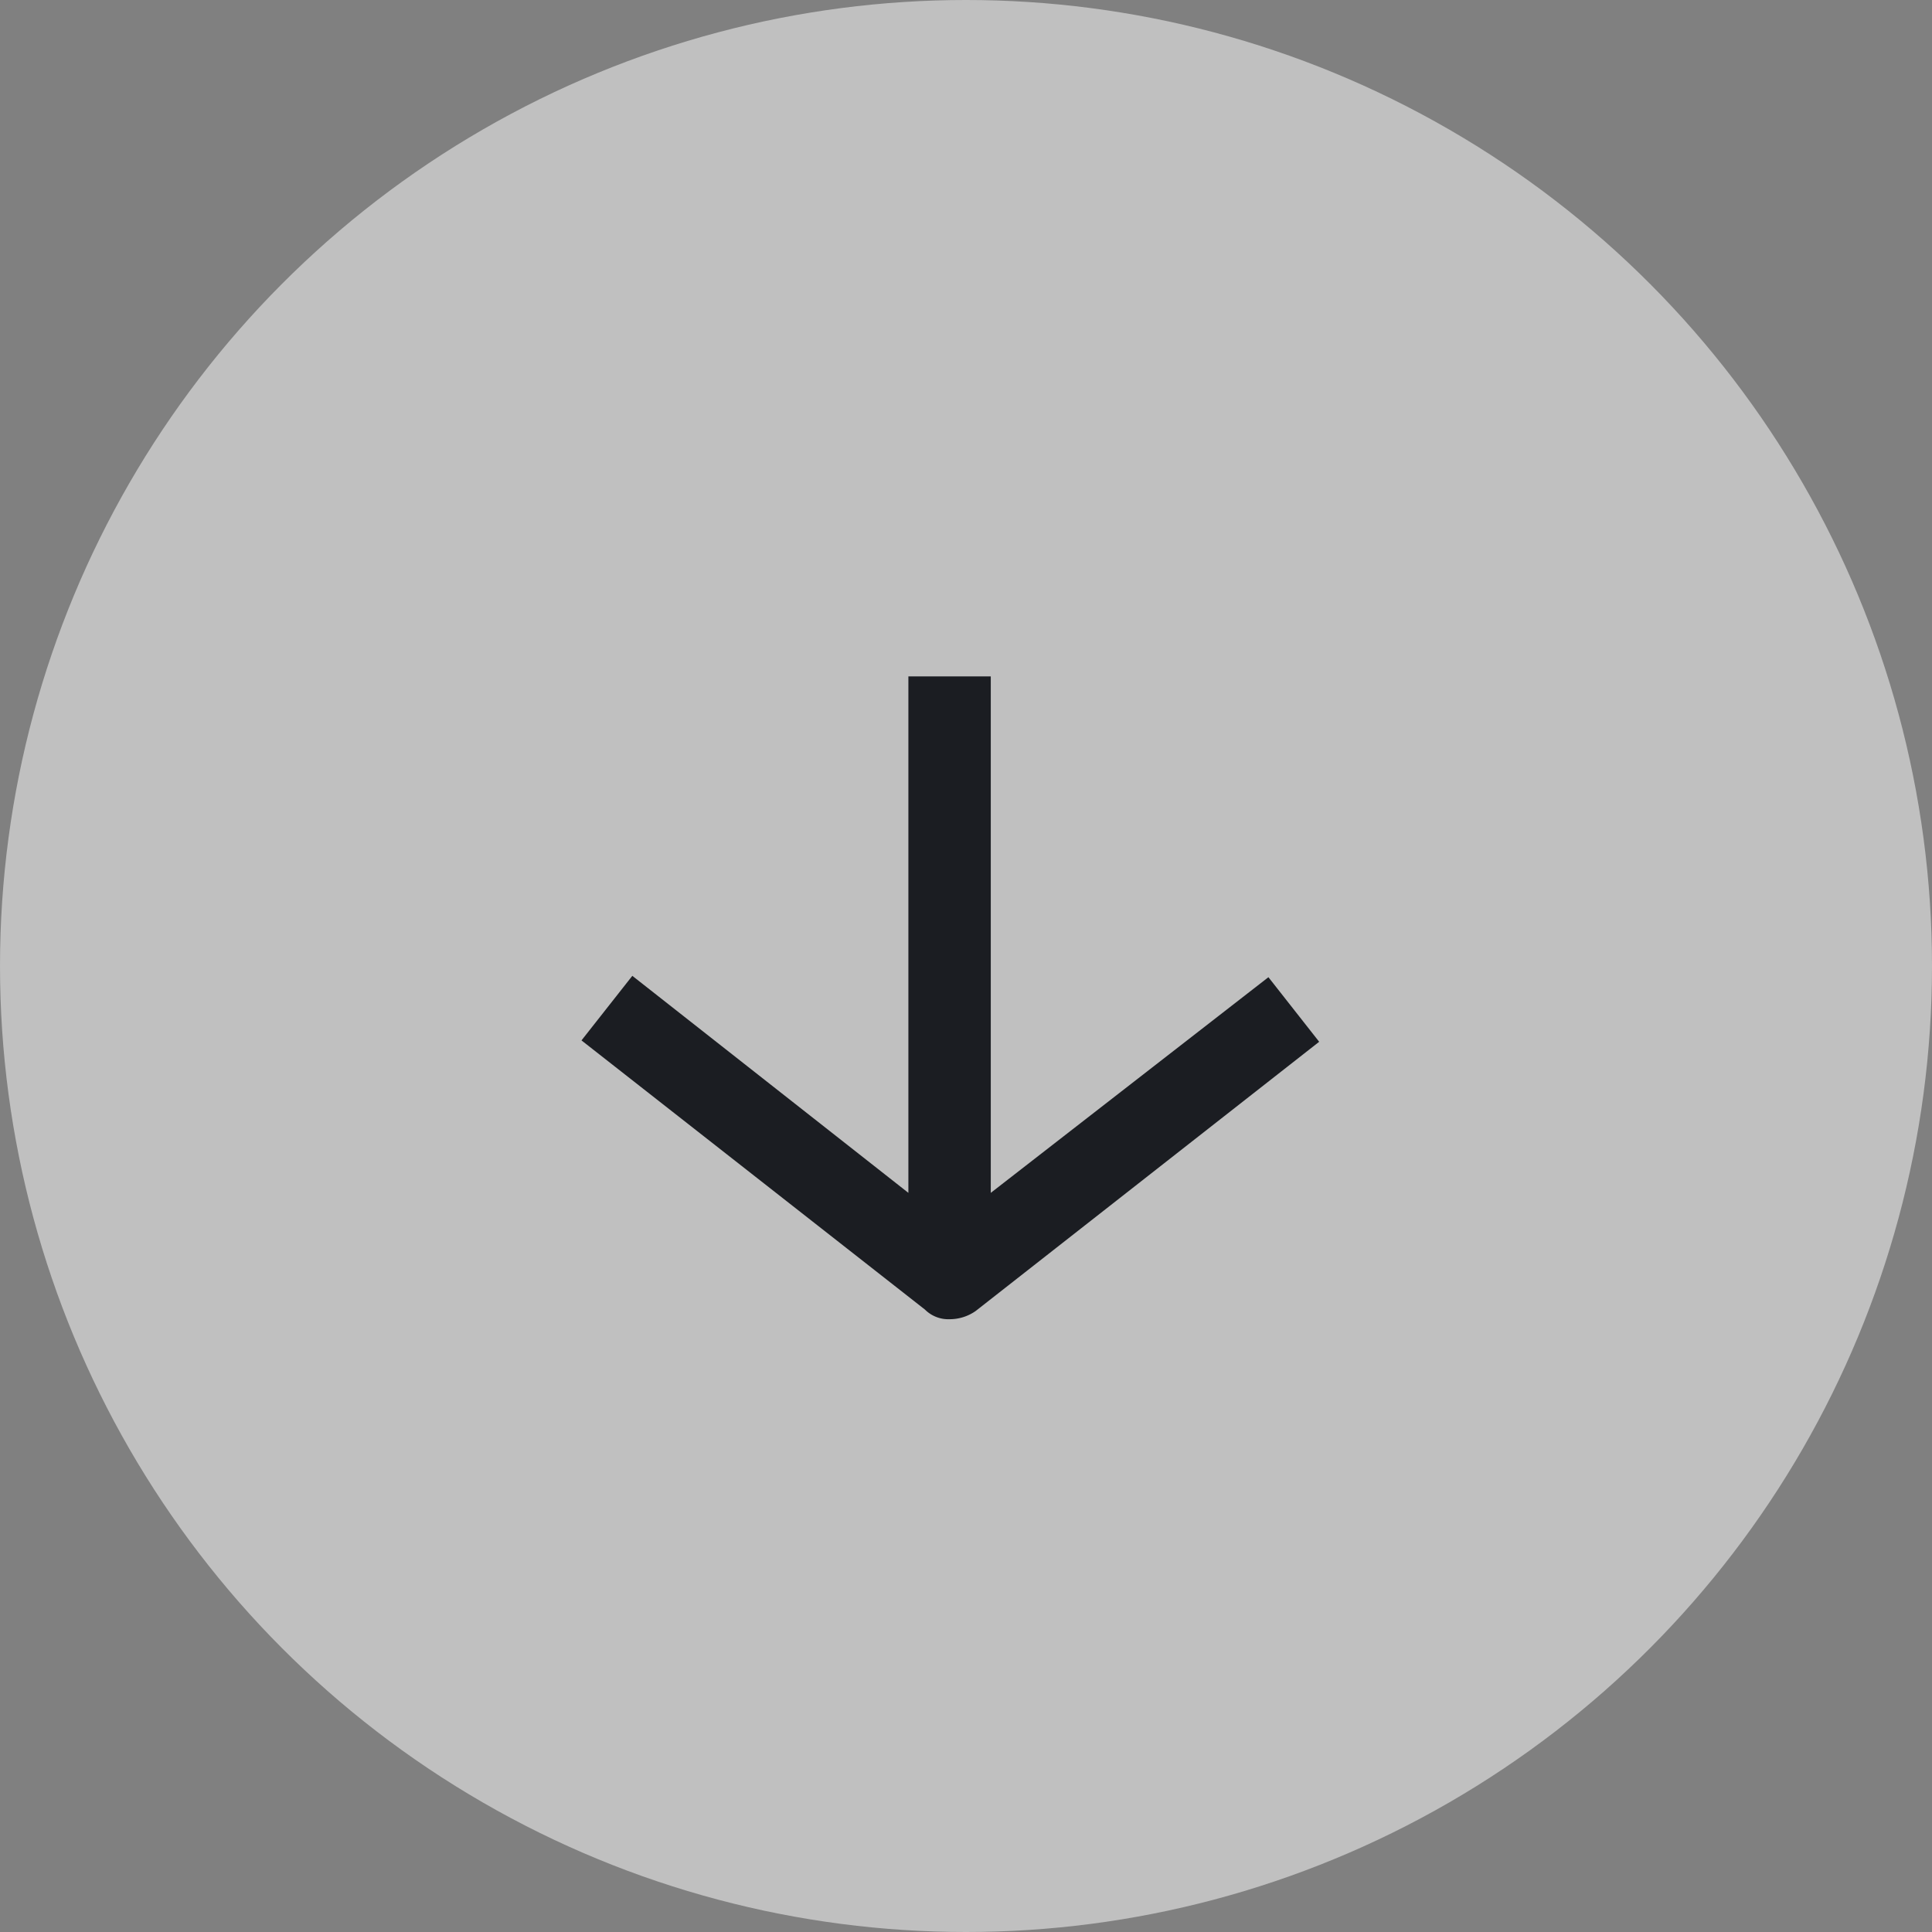 <svg xmlns="http://www.w3.org/2000/svg" width="45" height="45" viewBox="0 0 45 45">
  <rect x="0" y="0" width="45" height="45" fill="#808080" stroke="none"/>
  <g id="Gruppe_135" data-name="Gruppe 135" transform="translate(-271 -3962)">
    <g id="Gruppe_127" data-name="Gruppe 127" transform="translate(315.74 4007) rotate(180)" opacity="0.5">
      <g id="Gruppe_121" data-name="Gruppe 121">
        <circle id="Ellipse_1" data-name="Ellipse 1" cx="22.5" cy="22.5" r="22.5" transform="translate(-0.26)" fill="#fff"/>
      </g>
    </g>
    <path id="noun-arrow-1093230" d="M8.574,14.972a1.053,1.053,0,0,0,.608-.192l8-6.27L16,7.006,9.533,12.029V0H7.614V12.029L1.184,6.974,0,8.478l8,6.27a.771.771,0,0,0,.576.224Z" transform="translate(284.544 3977.755)" fill="#1b1d22"/>
  </g>
</svg>
